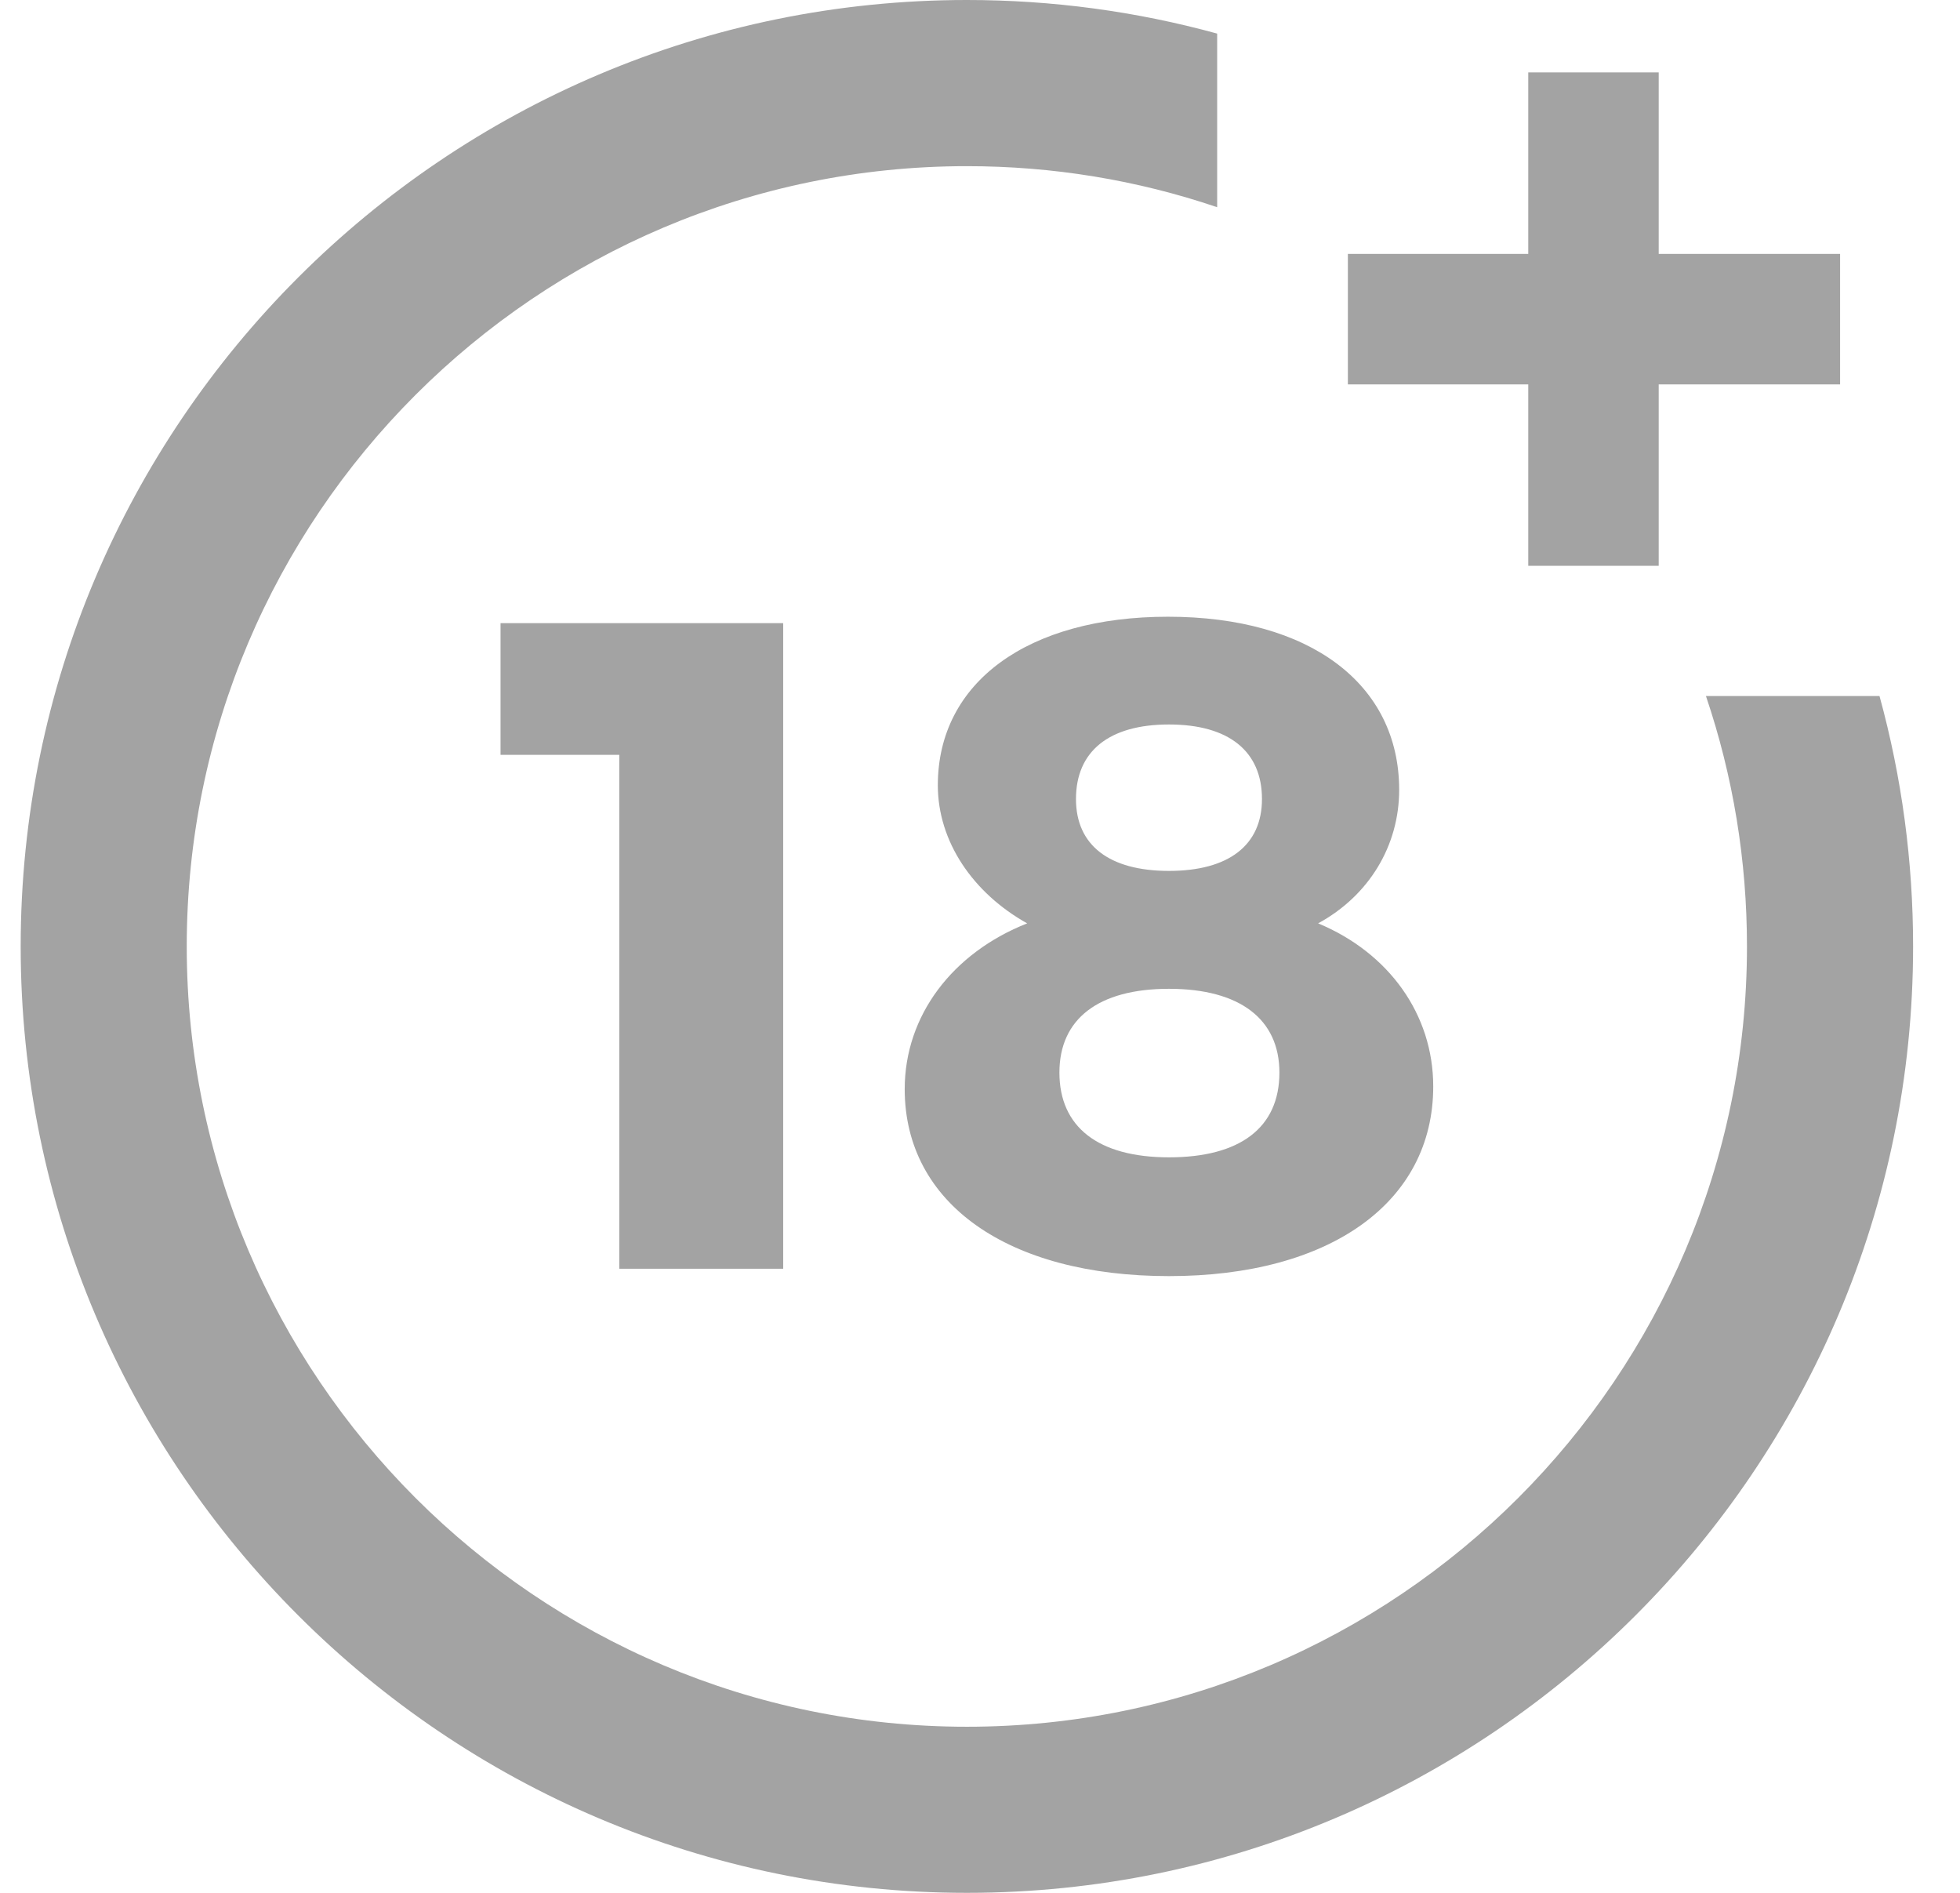 <svg width="29" height="28" viewBox="0 0 29 28" fill="none" xmlns="http://www.w3.org/2000/svg">
<path fill-rule="evenodd" clip-rule="evenodd" d="M25.241 10.296C25.644 11.486 25.848 12.731 25.848 14C25.848 20.364 20.67 25.543 14.306 25.543C7.941 25.543 2.763 20.364 2.763 14C2.763 7.635 7.941 2.458 14.306 2.458C15.575 2.458 16.82 2.662 18.009 3.065V0.497C16.808 0.167 15.566 0 14.306 0C6.586 0 0.306 6.28 0.306 14C0.306 21.72 6.586 28 14.306 28C22.025 28 28.306 21.72 28.306 14C28.306 12.739 28.139 11.498 27.809 10.296H25.241ZM19.503 13.659C20.252 13.251 20.702 12.515 20.702 11.684C20.702 10.117 19.38 9.123 17.282 9.123C15.212 9.123 13.876 10.09 13.876 11.616C13.876 12.447 14.394 13.21 15.198 13.659C14.094 14.095 13.386 15.022 13.386 16.111C13.386 17.801 14.912 18.877 17.296 18.877C19.68 18.877 21.206 17.787 21.206 16.071C21.206 15.008 20.552 14.095 19.503 13.659ZM17.296 17.12C16.247 17.12 15.675 16.67 15.675 15.866C15.675 15.076 16.247 14.627 17.296 14.627C18.345 14.627 18.93 15.076 18.93 15.866C18.93 16.684 18.345 17.12 17.296 17.12ZM15.92 11.82C15.92 12.502 16.41 12.883 17.296 12.883C18.181 12.883 18.672 12.502 18.672 11.82C18.672 11.112 18.181 10.717 17.296 10.717C16.41 10.717 15.92 11.112 15.92 11.82ZM9.163 11.166V18.768H11.588V9.218H7.406V11.166H9.163ZM24.542 1.071V3.756H27.226V5.686H24.542V8.37H22.612V5.686H19.943V3.756H22.612V1.071H24.542Z" fill="#A3A3A3"/>
</svg>
